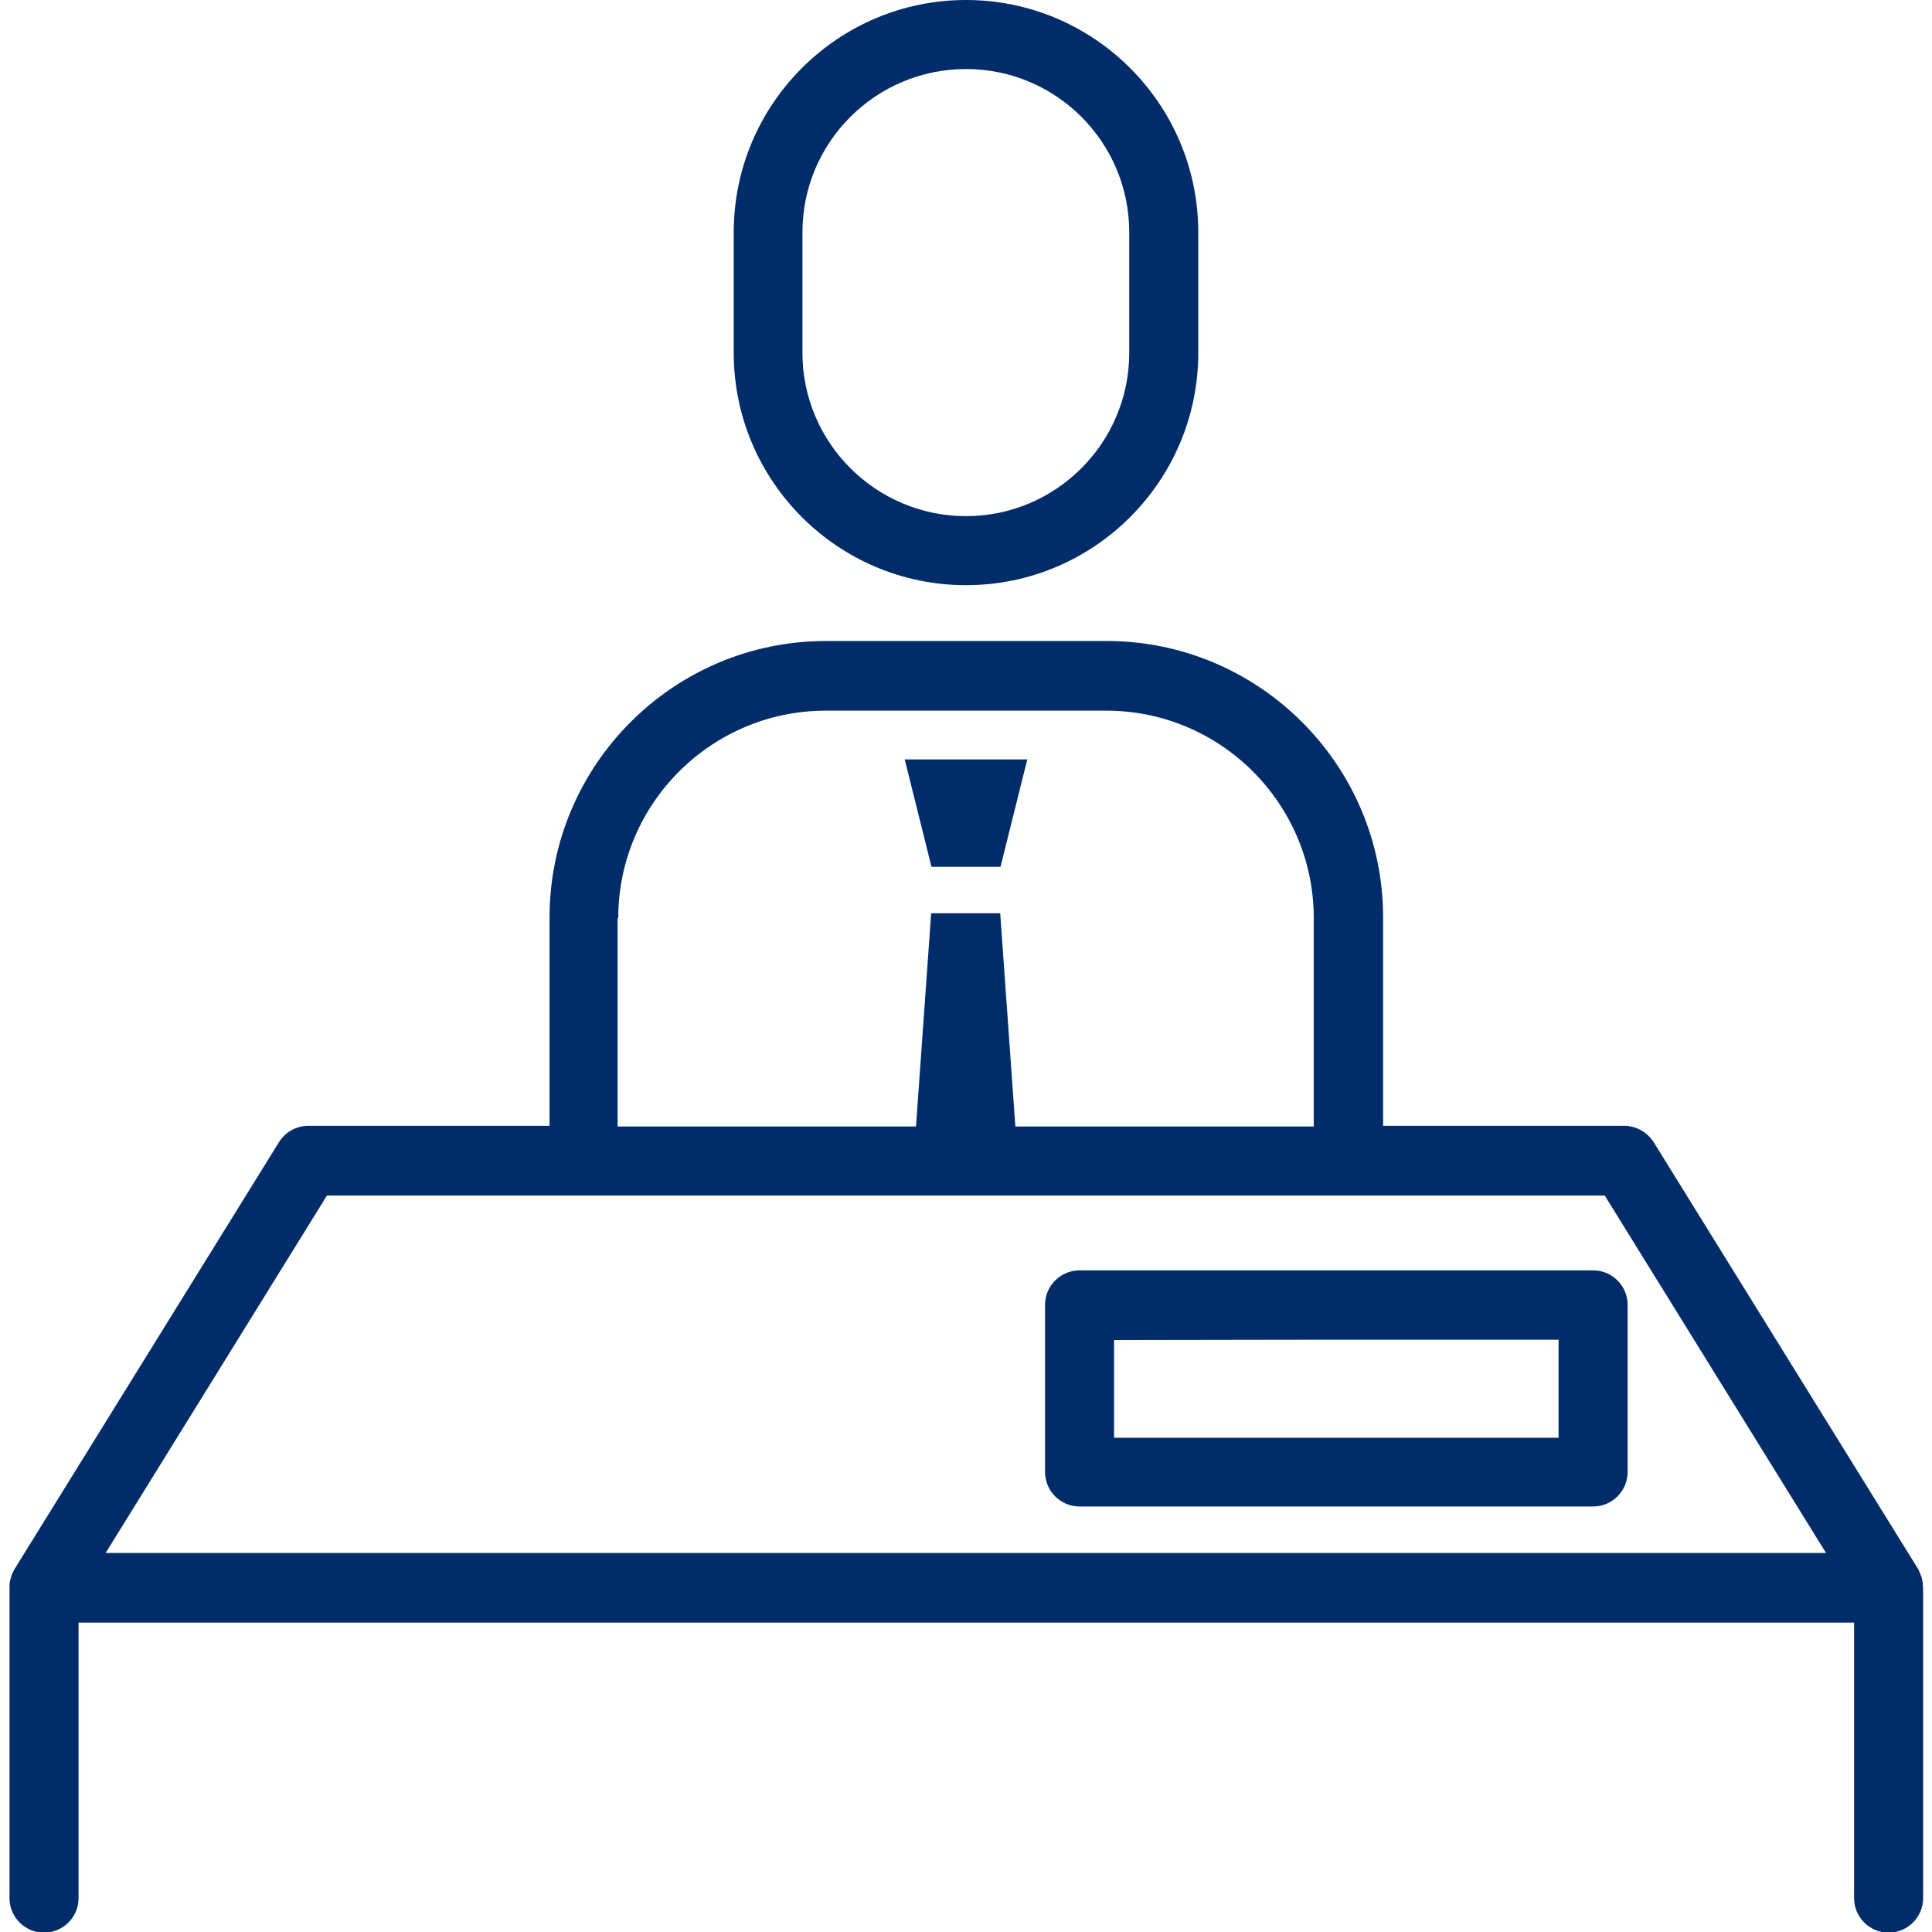 <?xml version="1.0" encoding="UTF-8"?>
<svg id="Layer_264c7e4dfc02d9" xmlns="http://www.w3.org/2000/svg" viewBox="0 0 59.32 59.89" aria-hidden="true" style="fill:url(#CerosGradient_id11663e77d);" width="59px" height="59px"><defs><linearGradient class="cerosgradient" data-cerosgradient="true" id="CerosGradient_id11663e77d" gradientUnits="userSpaceOnUse" x1="50%" y1="100%" x2="50%" y2="0%"><stop offset="0%" stop-color="#002D6A"/><stop offset="100%" stop-color="#002D6A"/></linearGradient><linearGradient/><style>.cls-1-64c7e4dfc02d9{fill:#0c2c65;}</style></defs><g id="Layer_1-264c7e4dfc02d9"><path class="cls-1-64c7e4dfc02d9" d="m24.59,7.2c0-2.79,2.27-5.06,5.07-5.06s5.06,2.27,5.06,5.06v3.74c0,2.79-2.27,5.06-5.06,5.06s-5.07-2.27-5.07-5.06v-3.74Zm5.07,10.94c3.97,0,7.2-3.23,7.2-7.2v-3.74c0-3.97-3.23-7.2-7.2-7.2s-7.2,3.23-7.2,7.2v3.74c0,3.97,3.23,7.2,7.2,7.2" style="fill:url(#CerosGradient_id11663e77d);"/><polygon class="cls-1-64c7e4dfc02d9" points="30.73 26.87 31.56 23.54 27.76 23.54 28.59 26.87 30.73 26.87" style="fill:url(#CerosGradient_id11663e77d);"/><path class="cls-1-64c7e4dfc02d9" d="m48.03,44.57h-13.78v-3.03h0s6.19-.01,6.19-.01h7.59v3.05Zm-5.45-5.19h-9.4c-.59,0-1.07.48-1.07,1.07v5.18c0,.59.48,1.07,1.07,1.07h15.92c.59,0,1.07-.48,1.07-1.07v-5.18c0-.59-.48-1.07-1.07-1.07h-6.52Z" style="fill:url(#CerosGradient_id11663e77d);"/><path class="cls-1-64c7e4dfc02d9" d="m18.88,28.46c0-3.55,2.89-6.43,6.43-6.43h8.7c3.55,0,6.43,2.89,6.43,6.43v6.46h-9.25l-.47-6.61h-2.14l-.47,6.61h-9.25v-6.46ZM2.99,48.14l6.86-11.08h39.61l6.86,11.08H2.99Zm56.33,1.05s0-.03,0-.05c0-.07-.01-.14-.03-.21,0-.02-.01-.05-.02-.07-.02-.06-.05-.13-.08-.19,0-.01,0-.02-.02-.04l-8.19-13.22c-.2-.31-.54-.51-.91-.51h-7.48v-6.46c0-4.73-3.85-8.57-8.57-8.57h-8.7c-4.73,0-8.57,3.85-8.57,8.57v6.46h-7.48c-.37,0-.71.19-.91.51L.16,48.65s-.01.02-.02.04c-.03.06-.06.12-.08.19,0,.02-.01.05-.02.07-.02.07-.03.14-.03.21,0,.02,0,.03,0,.05,0,0,0,.01,0,.02v9.61c0,.59.48,1.07,1.07,1.07s1.07-.48,1.07-1.07v-8.54h55.04v8.54c0,.59.48,1.07,1.07,1.07s1.07-.48,1.07-1.07v-9.61s0-.01,0-.02" style="fill:url(#CerosGradient_id11663e77d);"/></g></svg>